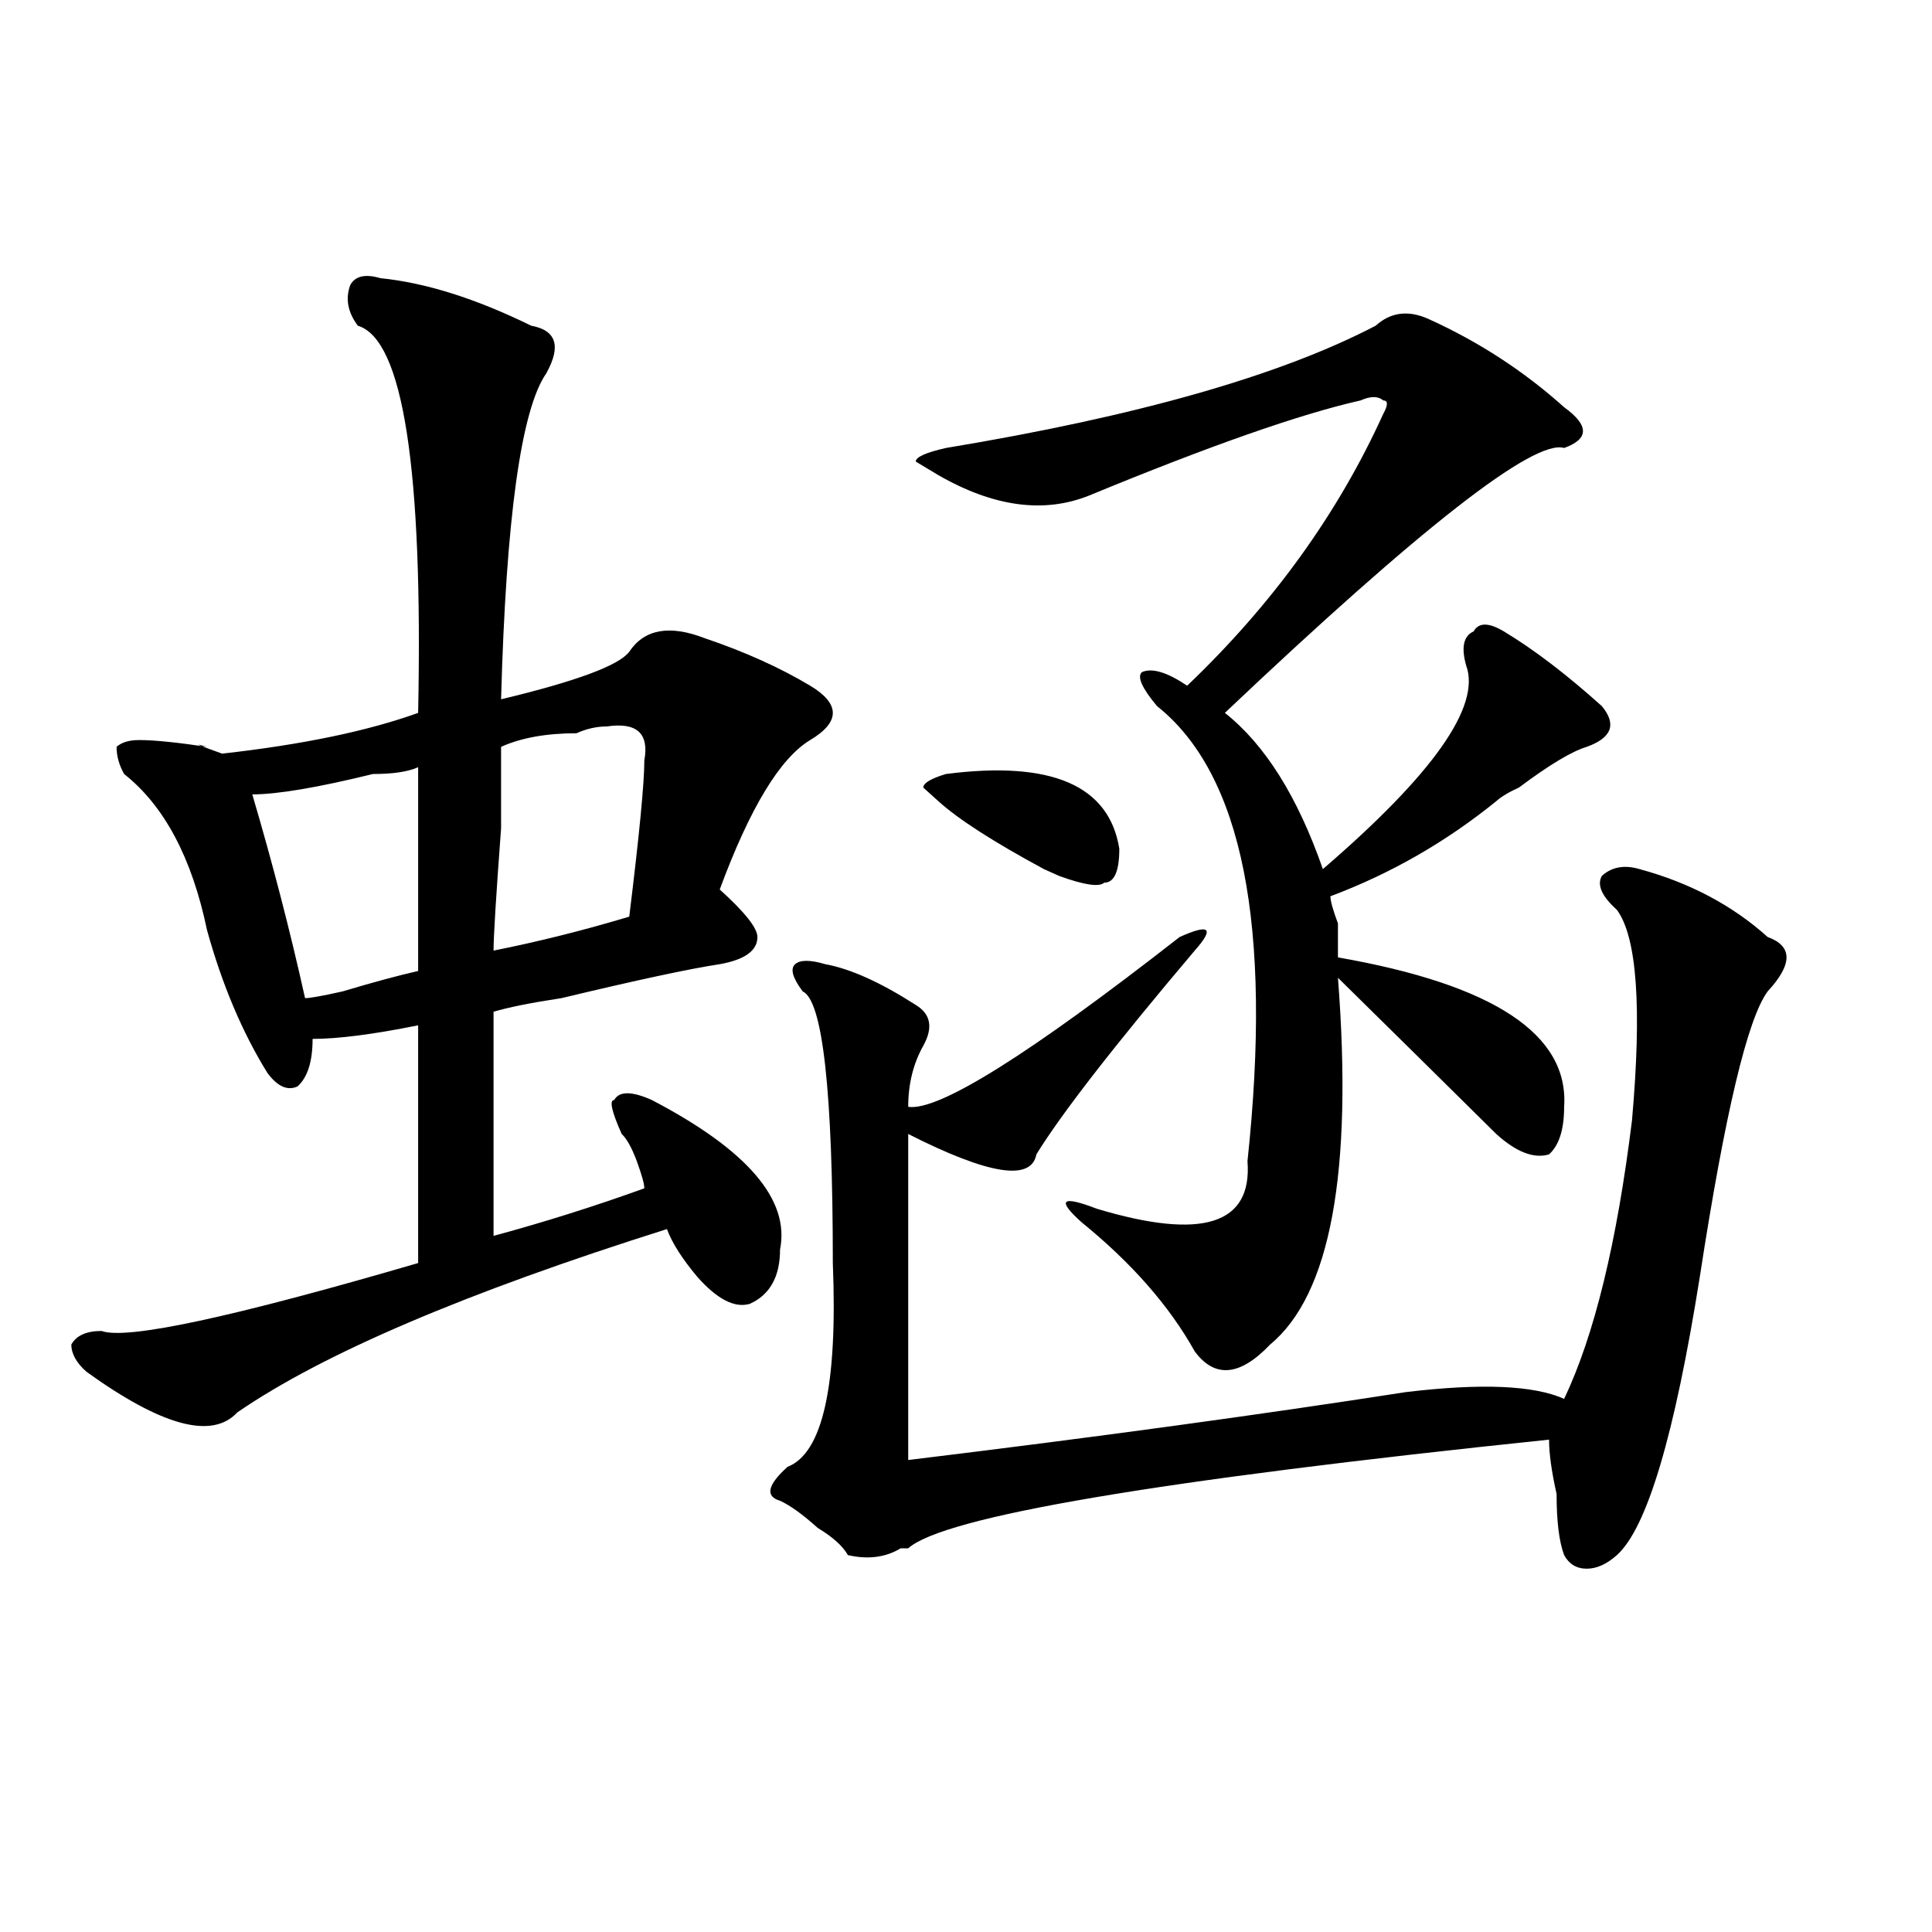 <?xml version="1.0" encoding="utf-8"?>
<!-- Generator: Adobe Illustrator 16.0.0, SVG Export Plug-In . SVG Version: 6.00 Build 0)  -->
<!DOCTYPE svg PUBLIC "-//W3C//DTD SVG 1.1//EN" "http://www.w3.org/Graphics/SVG/1.1/DTD/svg11.dtd">
<svg version="1.1" id="图层_1" xmlns="http://www.w3.org/2000/svg" xmlns:xlink="http://www.w3.org/1999/xlink" x="0px" y="0px"
	 width="1000px" height="1000px" viewBox="0 0 1000 1000" enable-background="new 0 0 1000 1000" xml:space="preserve">
<path d="M196.922,143.984c23.414,2.362,49.389,10.547,78.047,24.609c12.987,2.362,15.609,10.547,7.805,24.609
	c-13.049,18.786-20.854,75.036-23.414,168.75c39.023-9.339,61.096-17.578,66.34-24.609c7.805-11.7,20.792-14.063,39.023-7.031
	c20.792,7.031,39.023,15.271,54.633,24.609c15.609,9.394,15.609,18.786,0,28.125c-15.609,9.394-31.219,35.156-46.828,77.344
	c12.987,11.755,19.512,19.94,19.512,24.609c0,7.031-6.524,11.755-19.512,14.063c-15.609,2.362-42.926,8.239-81.949,17.578
	c-15.609,2.362-27.316,4.724-35.121,7.031c0,37.519,0,76.19,0,116.016c25.975-7.031,52.011-15.216,78.047-24.609
	c0-2.308-1.342-7.031-3.902-14.063c-2.622-7.031-5.244-11.7-7.805-14.063c-5.244-11.7-6.524-17.578-3.902-17.578
	c2.561-4.669,9.085-4.669,19.512,0c49.389,25.817,71.522,51.581,66.34,77.344c0,14.063-5.244,23.456-15.609,28.125
	c-7.805,2.362-16.951-2.308-27.316-14.063c-7.805-9.339-13.049-17.578-15.609-24.609c-104.083,32.849-178.228,64.489-222.434,94.922
	C109.729,745.156,83.754,738.125,44.73,710c-5.244-4.669-7.805-9.339-7.805-14.063c2.561-4.669,7.805-7.031,15.609-7.031
	c12.987,4.724,67.62-7.031,163.898-35.156c0-56.25,0-97.229,0-123.047c-23.414,4.724-41.646,7.031-54.633,7.031
	c0,11.755-2.622,19.94-7.805,24.609c-5.244,2.362-10.427,0-15.609-7.031c-13.049-21.094-23.414-45.703-31.219-73.828
	c-7.805-37.464-22.134-64.435-42.926-80.859c-2.622-4.669-3.902-9.339-3.902-14.063c2.561-2.308,6.463-3.516,11.707-3.516
	c7.805,0,19.512,1.208,35.121,3.516c-7.805-2.308-5.244-1.153,7.805,3.516c41.584-4.669,75.425-11.7,101.461-21.094
	c2.561-126.563-7.805-193.359-31.219-200.391c-5.244-7.031-6.524-14.063-3.902-21.094
	C183.873,142.831,189.117,141.677,196.922,143.984z M216.434,397.109c-5.244,2.362-13.049,3.516-23.414,3.516
	c-28.658,7.031-49.45,10.547-62.438,10.547c10.365,35.156,19.512,70.313,27.316,105.469c2.561,0,9.085-1.153,19.512-3.516
	c15.609-4.669,28.597-8.185,39.023-10.547C216.434,462.753,216.434,427.597,216.434,397.109z M313.992,376.016
	c-5.244,0-10.427,1.208-15.609,3.516c-15.609,0-28.658,2.362-39.023,7.031c0,4.724,0,18.786,0,42.188
	c-2.622,35.156-3.902,56.25-3.902,63.281c23.414-4.669,46.828-10.547,70.242-17.578c5.183-42.188,7.805-69.104,7.805-80.859
	C336.064,379.531,329.602,373.708,313.992,376.016z M848.613,449.844c25.975,7.031,48.108,18.786,66.34,35.156
	c12.987,4.724,12.987,14.063,0,28.125c-10.427,14.063-22.134,63.281-35.121,147.656c-13.049,82.067-27.316,130.078-42.926,144.141
	c-5.244,4.669-10.427,7.031-15.609,7.031c-5.244,0-9.146-2.362-11.707-7.031c-2.622-7.031-3.902-17.578-3.902-31.641
	c-2.622-11.7-3.902-21.094-3.902-28.125c-202.922,21.094-313.529,39.88-331.699,56.25h-3.902
	c-7.805,4.724-16.951,5.878-27.316,3.516c-2.622-4.669-7.805-9.339-15.609-14.063c-7.805-7.031-14.329-11.7-19.512-14.063
	c-7.805-2.308-6.524-8.185,3.902-17.578c18.17-7.031,25.975-42.188,23.414-105.469c0-89.044-5.244-135.901-15.609-140.625
	c-5.244-7.031-6.524-11.7-3.902-14.063c2.561-2.308,7.805-2.308,15.609,0c12.987,2.362,28.597,9.394,46.828,21.094
	c7.805,4.724,9.085,11.755,3.902,21.094c-5.244,9.394-7.805,19.94-7.805,31.641c15.609,2.362,62.438-26.917,140.484-87.891
	c15.609-7.031,18.17-4.669,7.805,7.031c-41.646,49.219-68.962,84.375-81.949,105.469c-2.622,14.063-24.756,10.547-66.34-10.547
	c0,44.55,0,100.8,0,168.75c96.217-11.7,182.068-23.401,257.555-35.156c39.023-4.669,66.34-3.516,81.949,3.516
	c15.609-32.794,27.316-80.859,35.121-144.141c5.183-58.558,2.561-94.922-7.805-108.984c-7.805-7.031-10.427-12.854-7.805-17.578
	C834.284,448.69,840.809,447.536,848.613,449.844z M712.031,168.594c7.805-7.031,16.89-8.185,27.316-3.516
	c25.975,11.755,49.389,26.972,70.242,45.703c12.987,9.394,12.987,16.425,0,21.094c-15.609-4.669-74.145,41.034-175.605,137.109
	c20.792,16.425,37.682,43.396,50.73,80.859c57.193-49.219,81.949-84.375,74.145-105.469c-2.622-9.339-1.342-15.216,3.902-17.578
	c2.561-4.669,7.805-4.669,15.609,0c15.609,9.394,32.499,22.302,50.73,38.672c7.805,9.394,5.183,16.425-7.805,21.094
	c-7.805,2.362-19.512,9.394-35.121,21.094c-5.244,2.362-9.146,4.724-11.707,7.031c-26.036,21.094-54.633,37.519-85.852,49.219
	c0,2.362,1.28,7.031,3.902,14.063c0,7.031,0,12.909,0,17.578c80.607,14.063,119.631,39.88,117.07,77.344
	c0,11.755-2.622,19.94-7.805,24.609c-7.805,2.362-16.951-1.153-27.316-10.547c-26.036-25.763-53.353-52.734-81.949-80.859
	c7.805,100.8-3.902,164.081-35.121,189.844c-15.609,16.425-28.658,17.578-39.023,3.516c-13.049-23.401-32.561-45.703-58.535-66.797
	c-13.049-11.7-10.427-14.063,7.805-7.031c54.633,16.425,80.607,8.239,78.047-24.609c12.987-121.839-2.622-200.391-46.828-235.547
	c-7.805-9.339-10.427-15.216-7.805-17.578c5.183-2.308,12.987,0,23.414,7.031c44.206-42.188,78.047-89.044,101.461-140.625
	c2.561-4.669,2.561-7.031,0-7.031c-2.622-2.308-6.524-2.308-11.707,0c-31.219,7.031-78.047,23.456-140.484,49.219
	c-23.414,9.394-49.45,5.878-78.047-10.547l-11.707-7.031c0-2.308,5.183-4.669,15.609-7.031
	C588.437,215.505,662.581,194.411,712.031,168.594z M579.352,439.297c0,11.755-2.622,17.578-7.805,17.578
	c-2.622,2.362-10.427,1.208-23.414-3.516l-7.805-3.516c-26.036-14.063-44.268-25.763-54.633-35.156l-7.805-7.031
	c0-2.308,3.902-4.669,11.707-7.031C544.23,393.594,574.107,406.503,579.352,439.297z"/>
</svg>
